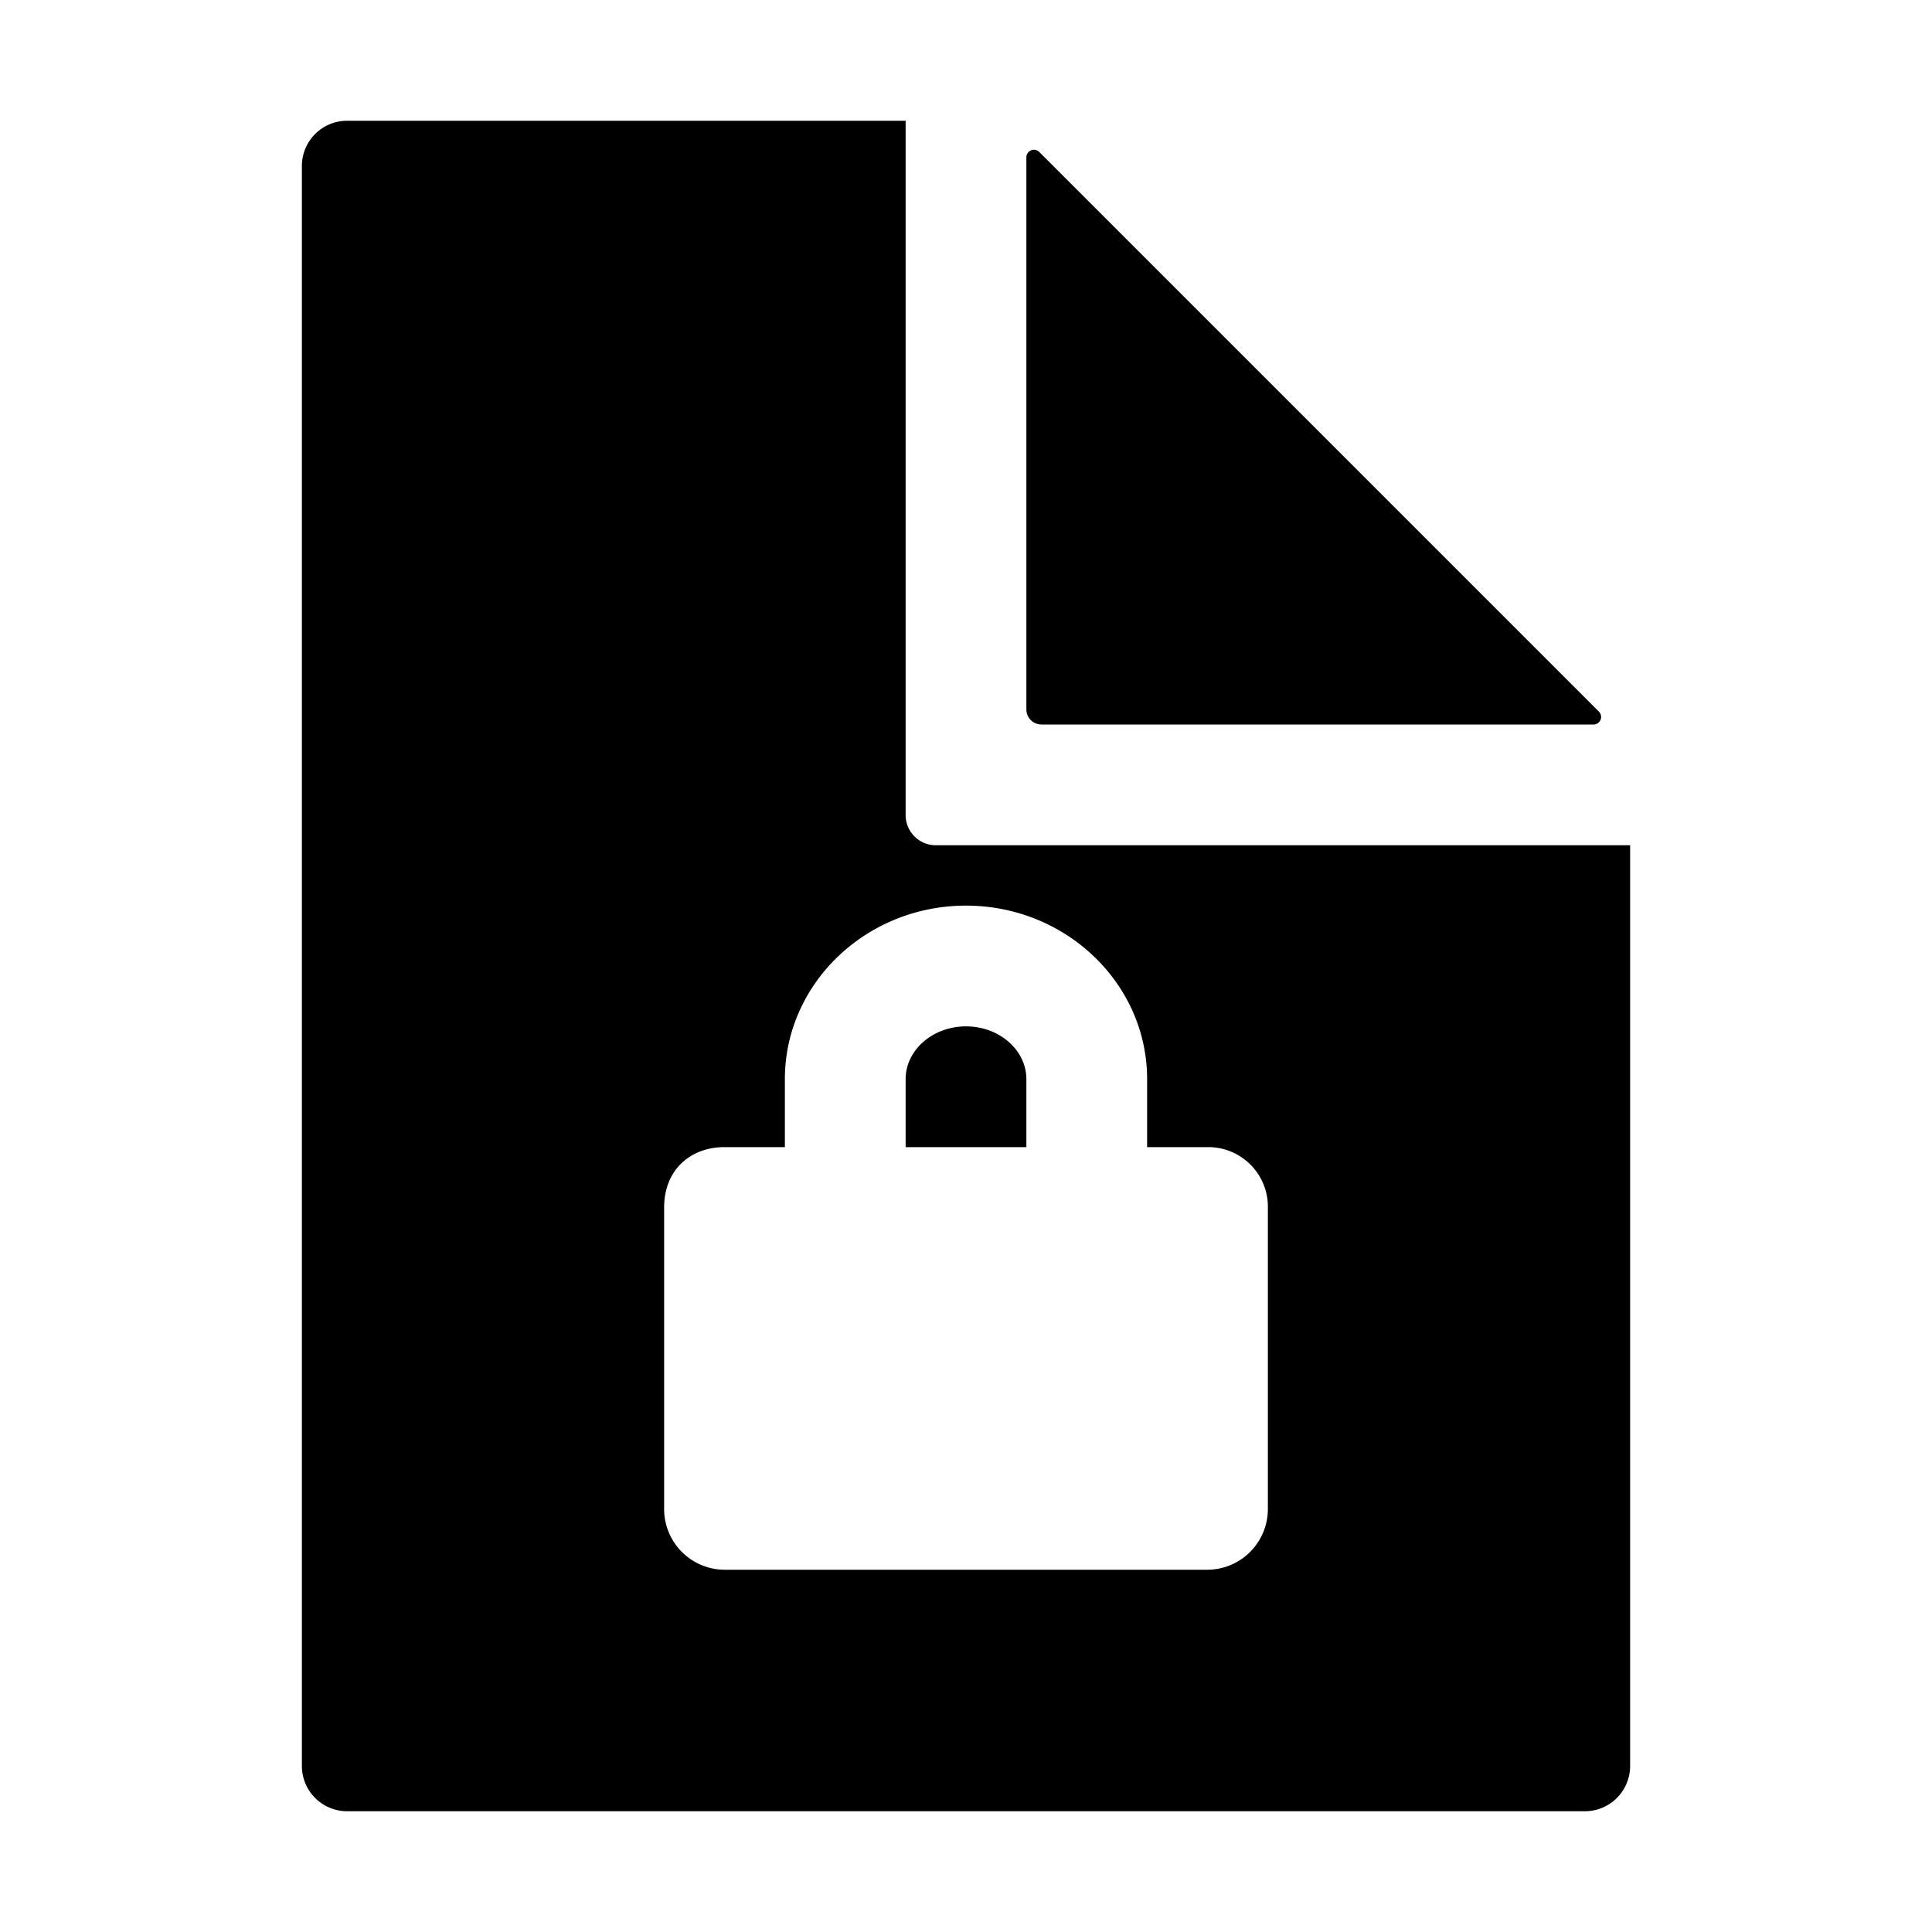 <svg xmlns="http://www.w3.org/2000/svg" class="ionicon" viewBox="0 0 512 512"><path d="M276 192h146.31a2 2 0 001.42-3.41L275.41 40.27a2 2 0 00-3.41 1.42V188a4 4 0 004 4zM256 272c-8.82 0-16 6.28-16 14v18h32v-18c0-7.72-7.18-14-16-14z"/><path d="M248 224a8 8 0 01-8-8V32H92a12 12 0 00-12 12v424a12 12 0 0012 12h328a12 12 0 0012-12V224zm88 175.91A16.1 16.1 0 01319.91 416H192.09A16.1 16.1 0 01176 399.91V320c0-10 7-16 16-16h16v-18c0-25.36 21.53-46 48-46s48 20.64 48 46v18h16a15.8 15.8 0 0116 16z"/></svg>